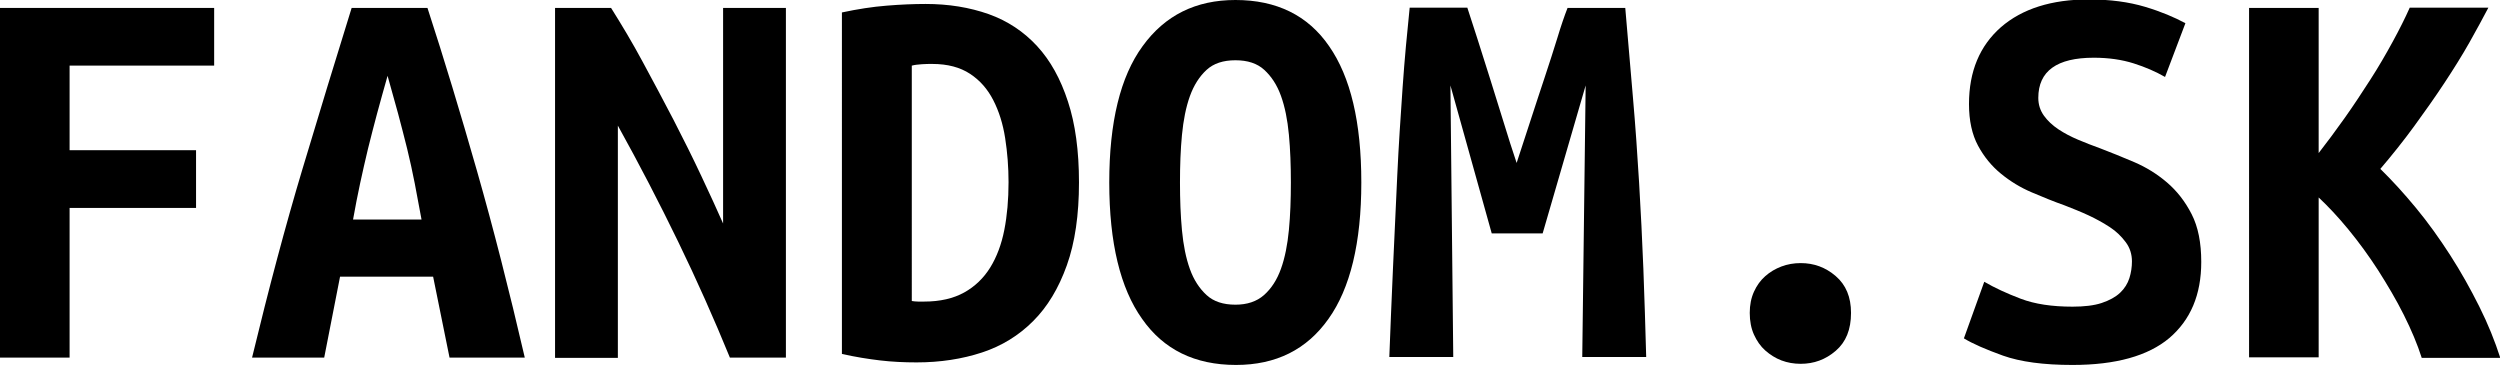 <?xml version="1.0" encoding="utf-8"?>
<!-- Generator: Adobe Illustrator 19.0.0, SVG Export Plug-In . SVG Version: 6.00 Build 0)  -->
<svg version="1.1" id="Layer_1" xmlns="http://www.w3.org/2000/svg" xmlns:xlink="http://www.w3.org/1999/xlink" x="0px" y="0px"
	 viewBox="0 0 883.7 129" style="enable-background:new 0 0 883.7 129;" xml:space="preserve">
<g id="XMLID_2_">
	<path id="XMLID_3_" d="M0,126.4V2.8h75.7v20.4H24.6v29.9h44.7v20.4H24.6v52.9H0z"/>
	<path id="XMLID_5_" d="M158.9,126.4l-5.8-28.6h-32.9l-5.6,28.6H89.1c5.9-24.4,11.8-46.6,17.8-66.6c6-20,11.8-39,17.4-57h26.8
		c5.9,18.1,11.7,37.3,17.5,57.6c5.8,20.3,11.4,42.3,16.9,66H158.9z M137,26.8c-1.3,4.7-2.6,9.1-3.7,13.3c-1.1,4.2-2.2,8.3-3.2,12.4
		c-1,4.1-1.9,8.2-2.8,12.3c-0.9,4.1-1.7,8.4-2.5,12.8H149c-0.8-4.4-1.6-8.7-2.4-12.8c-0.8-4.1-1.7-8.2-2.7-12.3
		c-1-4.1-2.1-8.2-3.2-12.4C139.5,35.8,138.3,31.4,137,26.8z"/>
	<path id="XMLID_8_" d="M258,126.4c-5.6-13.7-11.7-27.4-18.3-41c-6.6-13.6-13.7-27.3-21.3-41v82.1h-22.2V2.8H216
		c3.7,5.9,7.5,12.2,11.2,19.1c3.7,6.9,7.4,13.7,10.9,20.5c3.5,6.8,6.8,13.4,9.8,19.8c3,6.4,5.6,12,7.7,16.8V2.8h22.2v123.6H258z"/>
	<path id="XMLID_10_" d="M381.4,64.5c0,11.4-1.4,21.2-4.3,29.3c-2.9,8.1-6.8,14.6-11.9,19.7c-5.1,5.1-11.1,8.8-18.1,11.1
		c-7,2.3-14.7,3.5-23.1,3.5c-4.4,0-8.7-0.2-12.9-0.7c-4.2-0.5-8.7-1.2-13.5-2.3V4.4c5.6-1.2,10.8-2,15.8-2.4
		c4.9-0.4,9.5-0.6,13.8-0.6c8.1,0,15.5,1.2,22.3,3.6c6.7,2.4,12.4,6.2,17.1,11.3c4.7,5.1,8.3,11.6,10.9,19.6
		C380.1,43.8,381.4,53.3,381.4,64.5z M322.3,106.4c0.7,0.1,1.4,0.2,2.2,0.2c0.8,0,1.5,0,2.2,0c5.6,0,10.3-1.1,14.1-3.2
		c3.8-2.1,6.9-5.1,9.2-8.8c2.3-3.7,4-8.2,5-13.3c1-5.1,1.5-10.7,1.5-16.9c0-5.3-0.4-10.5-1.2-15.6c-0.8-5.1-2.2-9.5-4.2-13.4
		c-2-3.9-4.7-7-8.2-9.3c-3.5-2.3-7.9-3.5-13.4-3.5c-1.1,0-2.3,0-3.6,0.1c-1.3,0.1-2.5,0.2-3.6,0.5V106.4z"/>
	<path id="XMLID_13_" d="M392.1,64.5c0-21.3,3.9-37.4,11.8-48.2C411.8,5.4,422.7,0,436.7,0c14.5,0,25.6,5.4,33.1,16.3
		c7.6,10.9,11.4,26.9,11.4,48.2c0,21.3-3.9,37.4-11.6,48.2c-7.7,10.9-18.6,16.3-32.7,16.3c-14.5,0-25.6-5.4-33.2-16.3
		C396,101.9,392.1,85.8,392.1,64.5z M417.1,64.5c0,6,0.2,11.6,0.7,16.9c0.5,5.3,1.4,9.8,2.8,13.7c1.4,3.9,3.4,6.9,5.9,9.2
		c2.5,2.3,5.9,3.4,10.2,3.4c4.1,0,7.5-1.1,10.1-3.4c2.6-2.3,4.6-5.4,6-9.3c1.4-3.9,2.3-8.5,2.8-13.7c0.5-5.2,0.7-10.8,0.7-16.8
		c0-6-0.2-11.6-0.7-16.9c-0.5-5.3-1.4-9.8-2.8-13.7c-1.4-3.9-3.4-6.9-5.9-9.2c-2.5-2.3-5.9-3.4-10.2-3.4c-4.3,0-7.7,1.1-10.2,3.4
		c-2.5,2.3-4.5,5.4-5.9,9.3c-1.4,3.9-2.3,8.5-2.8,13.7C417.3,52.9,417.1,58.5,417.1,64.5z"/>
	<path id="XMLID_16_" d="M518.7,2.8c0.9,2.8,2.1,6.4,3.5,10.8s2.9,9.1,4.5,14.2c1.6,5.1,3.2,10.2,4.8,15.4c1.6,5.2,3.1,10,4.6,14.4
		c1.6-4.9,3.3-10,5-15.3c1.7-5.3,3.4-10.3,5-15.2c1.6-4.9,3.1-9.4,4.4-13.7c1.3-4.3,2.5-7.8,3.6-10.6h20.4
		c0.9,10.8,1.8,21.3,2.7,31.5c0.9,10.3,1.6,20.4,2.2,30.4c0.6,10.1,1.1,20.2,1.5,30.3c0.4,10.2,0.7,20.6,1,31.2h-22.6l1.2-96
		l-15.2,52.3h-18l-14.6-52.3l1,96h-22.6c0.4-10.1,0.8-20.6,1.3-31.5c0.5-10.9,1-21.8,1.5-32.5c0.5-10.8,1.2-21.2,1.9-31.3
		c0.7-10.1,1.6-19.5,2.5-28.2H518.7z"/>
	<path id="XMLID_18_" d="M654.3,110.6c0,5.9-1.8,10.3-5.4,13.4c-3.6,3.1-7.7,4.6-12.4,4.6c-2.4,0-4.7-0.4-6.8-1.2
		c-2.1-0.8-4-2-5.7-3.5c-1.7-1.5-3-3.4-4-5.6c-1-2.2-1.5-4.8-1.5-7.7c0-2.8,0.5-5.3,1.5-7.5c1-2.2,2.3-4,4-5.5
		c1.7-1.5,3.6-2.6,5.7-3.4c2.1-0.8,4.4-1.2,6.8-1.2c4.7,0,8.8,1.5,12.4,4.6C652.5,100.7,654.3,105,654.3,110.6z"/>
	<path id="XMLID_20_" d="M732.6,108.4c4.1,0,7.6-0.4,10.3-1.3c2.7-0.9,4.9-2.1,6.5-3.6c1.6-1.5,2.7-3.3,3.3-5.2
		c0.6-1.9,0.9-3.9,0.9-5.9c0-2.5-0.7-4.8-2.2-6.8c-1.5-2-3.3-3.8-5.6-5.3c-2.3-1.5-4.8-2.9-7.6-4.2c-2.8-1.3-5.6-2.4-8.4-3.5
		c-3.7-1.3-7.6-2.9-11.6-4.6c-4-1.7-7.6-3.9-10.9-6.6c-3.3-2.7-6-6-8.1-9.9c-2.1-3.9-3.2-8.8-3.2-14.7c0-11.6,3.8-20.6,11.3-27.2
		c7.5-6.5,17.9-9.8,31-9.8c7.6,0,14.2,0.9,19.9,2.6c5.7,1.7,10.4,3.7,14.3,5.8l-7.2,19c-3.3-1.9-7-3.5-11.1-4.8
		c-4.1-1.3-8.8-2-14.1-2c-13,0-19.6,4.7-19.6,14.2c0,2.4,0.7,4.5,2,6.3c1.3,1.8,3,3.4,5.1,4.8c2.1,1.4,4.4,2.6,7,3.7
		c2.6,1.1,5.2,2.1,7.7,3c3.9,1.5,7.9,3.1,12.1,4.9c4.2,1.8,8.1,4.2,11.6,7.2c3.5,3,6.4,6.7,8.7,11.2c2.3,4.5,3.4,10.1,3.4,16.9
		c0,11.6-3.8,20.5-11.3,26.9c-7.5,6.3-18.9,9.5-34.2,9.5c-10.3,0-18.4-1.1-24.6-3.3c-6.1-2.2-10.7-4.2-13.8-6.1l7.2-20
		c3.6,2.1,7.9,4.1,12.9,6C719.3,107.5,725.4,108.4,732.6,108.4z"/>
	<path id="XMLID_22_" d="M856,126.4c-1.5-4.7-3.6-9.7-6.3-15.1c-2.7-5.4-5.8-10.6-9.1-15.8c-3.3-5.1-6.8-9.9-10.5-14.4
		c-3.7-4.5-7.2-8.2-10.5-11.3v56.5h-24.6V2.8h24.6v51.3c2.9-3.7,6-7.9,9.2-12.4c3.2-4.5,6.2-9.1,9.1-13.6c2.9-4.5,5.5-9,7.9-13.4
		c2.4-4.4,4.4-8.4,6-12h27.8c-1.9,3.6-4.1,7.7-6.7,12.3c-2.6,4.6-5.6,9.4-8.9,14.4c-3.3,5-6.9,10.1-10.7,15.3
		c-3.8,5.2-7.8,10.2-11.9,15c4.1,4,8.3,8.6,12.6,13.8c4.3,5.2,8.3,10.8,12.1,16.7c3.8,5.9,7.2,12,10.3,18.2
		c3.1,6.2,5.5,12.2,7.4,18.1H856z"/>
</g>
</svg>
